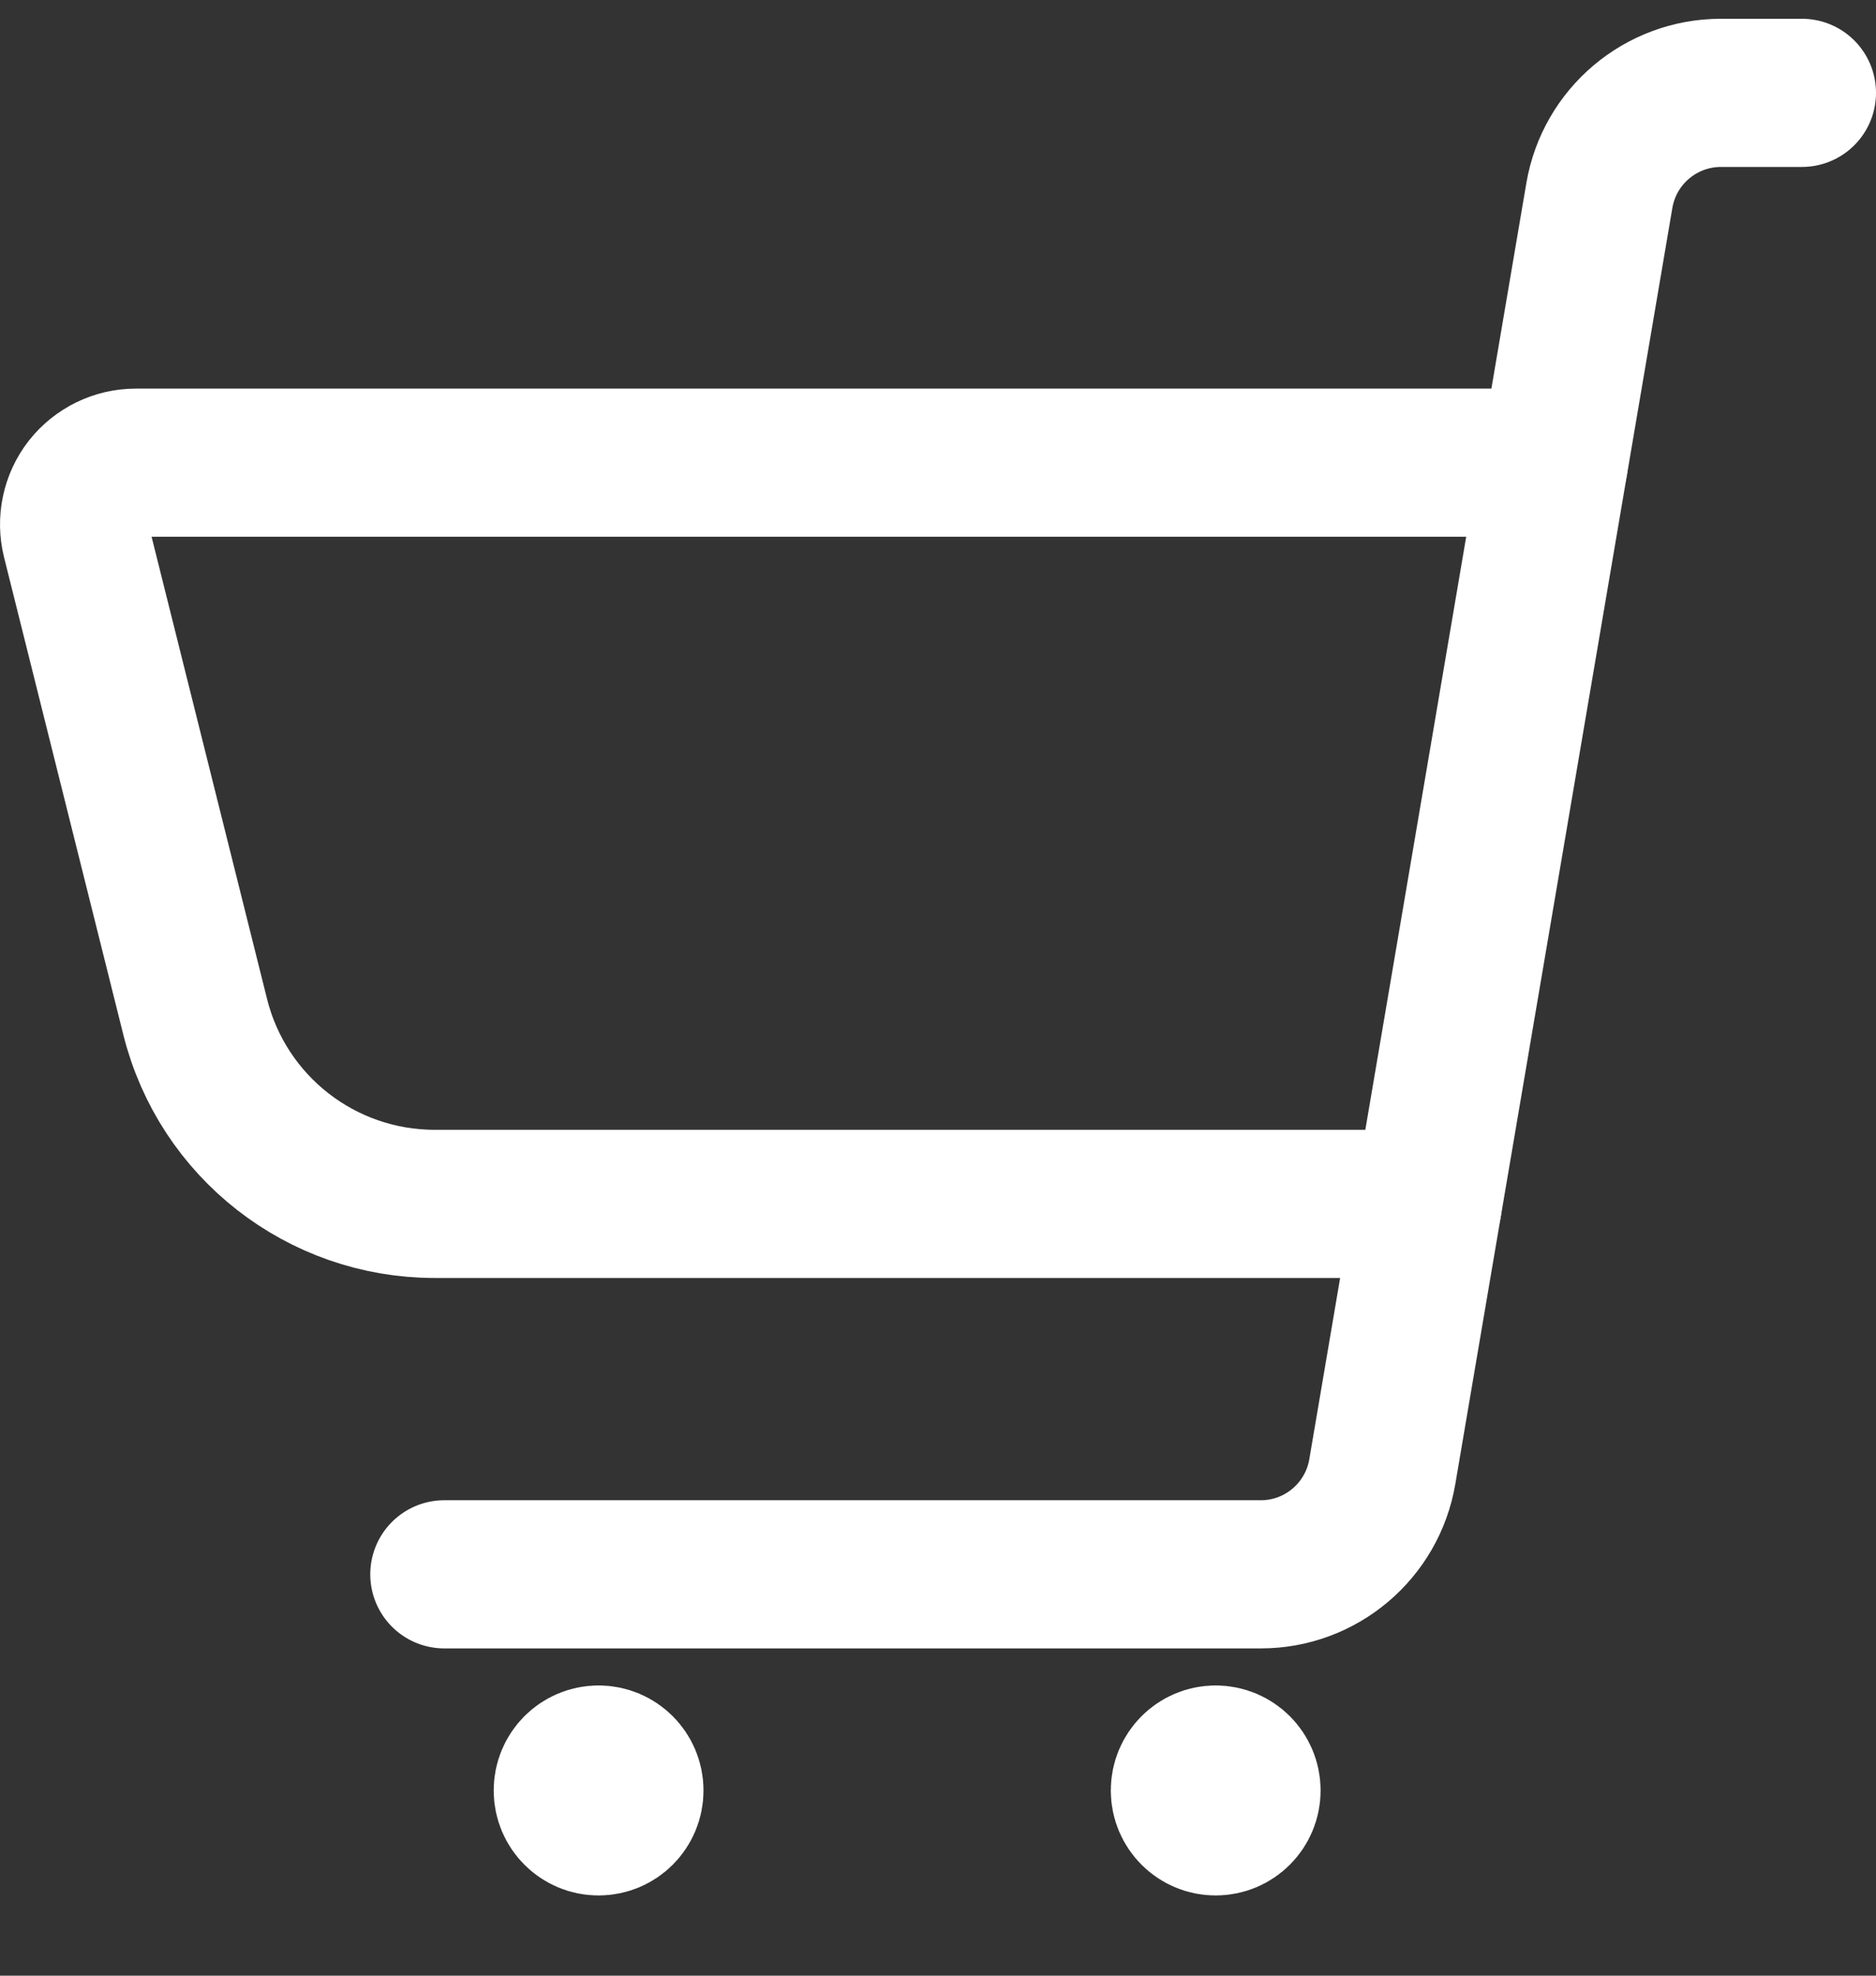 <svg width="19" height="20" viewBox="0 0 19 20" fill="none" xmlns="http://www.w3.org/2000/svg">
<rect x="0" y="0" width="19" height="20" fill="#333333" stroke="none"/>
<path d="M4.5 15.937H12.768C13.377 15.938 13.898 15.498 14 14.897L16.198 1.98C16.3 1.379 16.821 0.94 17.43 0.94H18.25" stroke="white" stroke-width="1.5" stroke-linecap="round" stroke-linejoin="round"/>
<path d="M6.062 17.812C6.235 17.812 6.375 17.952 6.375 18.125C6.375 18.298 6.235 18.438 6.062 18.438C5.89 18.438 5.75 18.298 5.75 18.125C5.75 17.952 5.89 17.812 6.062 17.812" stroke="white" stroke-width="1.5" stroke-linecap="round" stroke-linejoin="round"/>
<path d="M12.312 17.812C12.485 17.812 12.625 17.952 12.625 18.125C12.625 18.298 12.485 18.438 12.312 18.438C12.14 18.438 12 18.298 12 18.125C12 17.952 12.14 17.812 12.312 17.812" stroke="white" stroke-width="1.5" stroke-linecap="round" stroke-linejoin="round"/>
<path d="M14.461 12.187H4.402C3.255 12.187 2.255 11.407 1.977 10.294L0.769 5.461C0.722 5.274 0.764 5.076 0.882 4.924C1.001 4.773 1.183 4.684 1.375 4.684H15.737" stroke="white" stroke-width="1.5" stroke-linecap="round" stroke-linejoin="round"/>
</svg>
